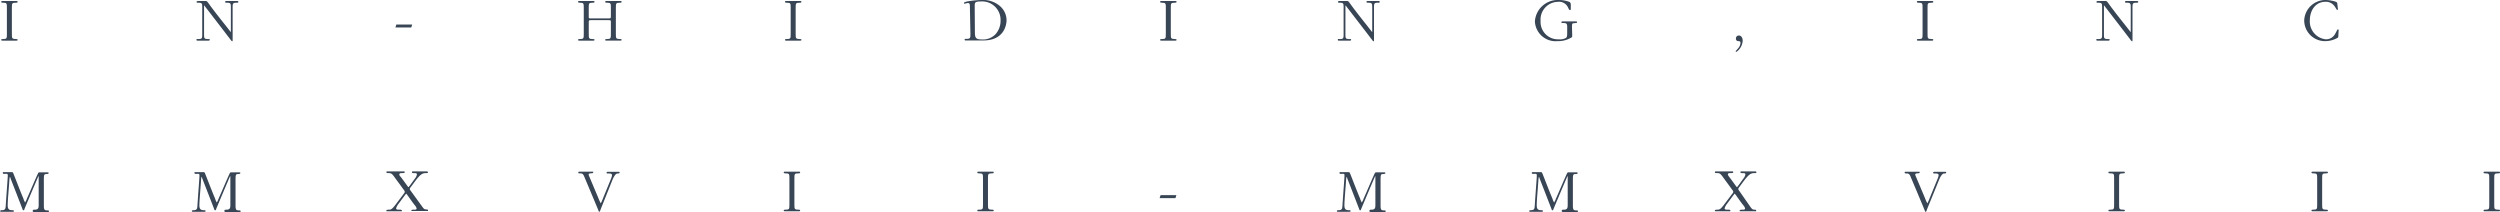<svg xmlns="http://www.w3.org/2000/svg" width="395.58" height="33.51" viewBox="0 0 395.58 33.51"><title>Asset 2</title><g id="Layer_2" data-name="Layer 2"><g id="Layer_1-2" data-name="Layer 1"><path d="M1.88,5.35c0,.71,0,.83.69.83.09,0,.22,0,.22.12s-.08.13-.17.13c-.38,0-.74,0-1.12,0s-.76,0-1.14,0c-.09,0-.17,0-.17-.13s.13-.12.25-.12c.65,0,.65-.11.65-.83V1.25c0-.72,0-.82-.65-.82C.35.43.19.43.19.3S.26.16.36.16c.38,0,.74,0,1.12,0s.76,0,1.14,0c.09,0,.17,0,.17.14s-.17.13-.26.13c-.65,0-.65.1-.65.82Z" style="fill:#384555"/><path d="M32,1.26c0-.72,0-.83-.65-.83-.09,0-.25,0-.25-.11s.13-.16.24-.16l.62,0,.62,0c.17,0,.29.19.41.35,1,1.4,2.13,2.78,3.21,4.16l.33.43V1.26c0-.7,0-.83-.66-.83-.09,0-.25,0-.25-.11s.08-.16.18-.16c.3,0,.58,0,.88,0s.58,0,.87,0a.15.15,0,0,1,.17.16c0,.11-.16.11-.26.11-.65,0-.65.14-.65.83V6.34c0,.14,0,.19-.07.19s-.2-.16-.25-.24L36,5.65c-1.15-1.51-2.31-3-3.46-4.5-.07-.09-.21-.28-.25-.32V5.35c0,.76,0,.83.75.83.08,0,.15,0,.15.1s-.07.15-.17.15c-.3,0-.58,0-.88,0s-.58,0-.87,0c-.1,0-.18,0-.18-.15s.07-.1.26-.1c.65,0,.65-.12.65-.83Z" style="fill:#384555"/><path d="M65.14,3.88c.06,0,.08,0,.08,0s-.1.34-.12.4,0,.07-.09.07H62.65c-.06,0-.08,0-.08,0s.1-.34.12-.4,0-.07.09-.07Z" style="fill:#384555"/><path d="M93.54,3.19c-.35,0-.38,0-.38.37V5.35c0,.71,0,.83.65.83.13,0,.26,0,.26.12s-.08.13-.17.13c-.38,0-.74,0-1.12,0s-.76,0-1.14,0c-.09,0-.17,0-.17-.13s.13-.12.25-.12c.65,0,.65-.11.65-.83V1.25c0-.72,0-.82-.65-.82-.09,0-.25,0-.25-.13s.07-.14.17-.14c.38,0,.74,0,1.12,0s.76,0,1.14,0c.09,0,.17,0,.17.14s-.17.13-.26.13c-.65,0-.65.1-.65.82V2.64c0,.27,0,.27.35.27h2.8c.33,0,.35,0,.35-.37V1.25c0-.72,0-.82-.65-.82-.09,0-.25,0-.25-.13s.07-.14.17-.14c.38,0,.74,0,1.12,0s.76,0,1.14,0c.09,0,.17,0,.17.14s-.17.13-.26.13c-.65,0-.65.1-.65.82v4.1c0,.71,0,.83.69.83.09,0,.22,0,.22.12s-.08.13-.17.13c-.38,0-.74,0-1.12,0s-.76,0-1.14,0c-.09,0-.17,0-.17-.13s.13-.12.25-.12c.65,0,.65-.11.65-.83V3.56c0-.37,0-.37-.35-.37Z" style="fill:#384555"/><path d="M125.9,5.35c0,.71,0,.83.69.83.09,0,.22,0,.22.12s-.08.13-.17.13c-.38,0-.74,0-1.12,0s-.76,0-1.14,0c-.09,0-.17,0-.17-.13s.13-.12.25-.12c.65,0,.65-.11.65-.83V1.25c0-.72,0-.82-.65-.82-.09,0-.25,0-.25-.13s.07-.14.17-.14c.38,0,.74,0,1.12,0s.76,0,1.14,0c.09,0,.17,0,.17.14s-.17.13-.26.13c-.65,0-.65.1-.65.82Z" style="fill:#384555"/><path d="M153.47,1.19c0-.47,0-.71-.33-.71a3.57,3.57,0,0,0-.5.11.11.11,0,0,1-.11-.12c0-.09.2-.17.5-.24A14.91,14.91,0,0,1,155.4,0a4.05,4.05,0,0,1,2.87,1,3,3,0,0,1,1,2.18c0,.76-.39,3.22-3.67,3.22-.68,0-1.36,0-2,0-.26,0-.53,0-.79,0-.09,0-.17,0-.17-.14s.08-.11.26-.11c.65,0,.65-.13.65-.86Zm.79,3.95c0,.89.2,1.1,1.07,1.1a2.75,2.75,0,0,0,2.16-.79,3.16,3.16,0,0,0,.83-2.15A2.92,2.92,0,0,0,155.23.23c-1,0-1,.19-1,.76Z" style="fill:#384555"/><path d="M185.26,5.35c0,.71,0,.83.69.83.09,0,.22,0,.22.12s-.08.13-.17.13c-.38,0-.74,0-1.12,0s-.76,0-1.14,0c-.09,0-.17,0-.17-.13s.13-.12.25-.12c.65,0,.65-.11.65-.83V1.25c0-.72,0-.82-.65-.82-.09,0-.25,0-.25-.13s.07-.14.17-.14c.38,0,.74,0,1.12,0s.76,0,1.14,0c.09,0,.17,0,.17.14s-.17.13-.26.13c-.65,0-.65.1-.65.82Z" style="fill:#384555"/><path d="M212.6,1.26c0-.72,0-.83-.65-.83-.09,0-.25,0-.25-.11s.13-.16.24-.16l.62,0,.62,0c.17,0,.29.19.41.35,1,1.4,2.13,2.78,3.21,4.16l.33.43V1.26c0-.7,0-.83-.66-.83-.09,0-.25,0-.25-.11s.08-.16.18-.16c.3,0,.58,0,.88,0s.58,0,.87,0a.15.15,0,0,1,.17.16c0,.11-.16.11-.26.11-.65,0-.65.14-.65.83V6.34c0,.14,0,.19-.07.19s-.2-.16-.25-.24l-.49-.64c-1.15-1.51-2.31-3-3.46-4.5-.07-.09-.21-.28-.25-.32V5.35c0,.76,0,.83.75.83.08,0,.15,0,.15.1s-.07.15-.17.15c-.3,0-.58,0-.88,0s-.58,0-.87,0c-.1,0-.18,0-.18-.15s.07-.1.26-.1c.65,0,.65-.12.65-.83Z" style="fill:#384555"/><path d="M248.77,5.44a2,2,0,0,1,0,.27c0,.13,0,.17-.17.25a4,4,0,0,1-2.13.55,3.29,3.29,0,0,1-3.6-3.13A3.63,3.63,0,0,1,246.66,0a4.65,4.65,0,0,1,1.61.28c.3.13.28.35.28.58s0,.35,0,.52,0,.2-.15.2-.19-.23-.34-.5A1.55,1.55,0,0,0,246.5.29a2.8,2.8,0,0,0-2.73,3,2.75,2.75,0,0,0,2.88,2.93A2,2,0,0,0,247.79,6c.19-.15.19-.48.19-.84V4.29c0-.59-.11-.65-.72-.65-.09,0-.2,0-.2-.12s.14-.13.23-.13c.36,0,.72,0,1.08,0s.68,0,1,0c.08,0,.17,0,.17.12s0,.11-.38.15-.42,0-.42.63Z" style="fill:#384555"/><path d="M275.15,5.62c.42,0,.6.45.6.81a2.27,2.27,0,0,1-.49,1.3c-.22.29-.45.47-.54.47a.09.09,0,0,1-.08-.08c0-.06.2-.23.39-.48a1.4,1.4,0,0,0,.37-.85c0-.22-.13-.28-.32-.28a.37.37,0,0,1-.4-.41.45.45,0,0,1,.46-.48Z" style="fill:#384555"/><path d="M305,5.35c0,.71,0,.83.69.83.09,0,.22,0,.22.12s-.08.13-.17.13c-.38,0-.74,0-1.12,0s-.76,0-1.14,0c-.09,0-.17,0-.17-.13s.13-.12.25-.12c.65,0,.65-.11.65-.83V1.25c0-.72,0-.82-.65-.82-.09,0-.25,0-.25-.13s.07-.14.17-.14c.38,0,.74,0,1.12,0s.76,0,1.14,0c.09,0,.17,0,.17.14s-.17.13-.26.13c-.65,0-.65.1-.65.82Z" style="fill:#384555"/><path d="M332.62,1.26c0-.72,0-.83-.65-.83-.09,0-.25,0-.25-.11s.13-.16.24-.16l.62,0,.62,0c.17,0,.29.19.41.35,1,1.4,2.13,2.78,3.21,4.16l.33.43V1.26c0-.7,0-.83-.66-.83-.09,0-.25,0-.25-.11s.08-.16.18-.16c.3,0,.58,0,.88,0s.58,0,.87,0a.15.15,0,0,1,.17.16c0,.11-.16.11-.26.11-.65,0-.65.14-.65.83V6.34c0,.14,0,.19-.07.19s-.2-.16-.25-.24l-.49-.64c-1.15-1.51-2.31-3-3.46-4.5-.07-.09-.21-.28-.25-.32V5.35c0,.76,0,.83.75.83.08,0,.15,0,.15.1s-.07.15-.17.15c-.3,0-.58,0-.88,0s-.58,0-.87,0c-.1,0-.18,0-.18-.15s.07-.1.26-.1c.65,0,.65-.12.65-.83Z" style="fill:#384555"/><path d="M370,5.61c0,.31,0,.33-.32.48a4,4,0,0,1-1.81.42,3.29,3.29,0,0,1-3.27-3.28A3.37,3.37,0,0,1,368,0a5.7,5.7,0,0,1,1.58.27c.25.1.25.19.28.51s.07.53.07.65,0,.13-.11.13-.21-.31-.45-.62A1.68,1.68,0,0,0,368,.28c-1.68,0-2.51,1.44-2.51,2.94a2.84,2.84,0,0,0,2.51,3,1.63,1.63,0,0,0,1.49-.85c.23-.37.32-.72.45-.72a.11.11,0,0,1,.11.13Z" style="fill:#384555"/><path d="M5.19,33.3c0-.12.13-.12.31-.12.62,0,.62-.36.62-.83V28c0-.14,0-.17,0-.17s-.07.12-.14.27c-.71,1.65-1.41,3.31-2.12,5,0,.07-.06.18-.15.18s-.13-.12-.15-.19q-.94-2.44-1.9-4.89c0-.1-.07-.21-.1-.21s0,.1-.06.27c-.08,1.41-.28,3.36-.28,4.23,0,.6.21.77.71.77.11,0,.27,0,.27.13s-.13.12-.22.12c-.3,0-.6,0-.9,0s-.6,0-.89,0c-.09,0-.16,0-.16-.12s.17-.13.26-.13c.56,0,.59-.26.62-.75.09-1.48.27-3.74.31-4.43s0-.57-.54-.57c-.1,0-.24,0-.24-.16s.09-.11.29-.11l.62,0,.58,0c.11,0,.16.14.22.29.52,1.29,1,2.59,1.55,3.88a2.74,2.74,0,0,0,.27.63,3,3,0,0,0,.3-.64c.63-1.4,1.17-2.73,1.76-4a.26.26,0,0,1,.27-.13l.55,0,.56,0c.18,0,.29,0,.29.11s-.12.16-.4.16-.36.11-.36.79v4.13c0,.74.09.83.57.83.11,0,.24,0,.24.13s-.11.12-.19.12c-.32,0-.64,0-1,0s-.8,0-1.19,0c-.08,0-.19,0-.19-.12Z" style="fill:#384555"/><path d="M35.52,33.3c0-.12.13-.12.31-.12.62,0,.62-.36.62-.83V28c0-.14,0-.17,0-.17s-.07.12-.14.27c-.71,1.65-1.41,3.31-2.12,5,0,.07-.06.18-.15.18s-.13-.12-.15-.19q-.94-2.44-1.9-4.89c0-.1-.07-.21-.1-.21s0,.1-.06.27c-.08,1.41-.28,3.36-.28,4.23,0,.6.21.77.71.77.11,0,.27,0,.27.13s-.13.12-.22.12c-.3,0-.6,0-.9,0s-.6,0-.89,0c-.09,0-.16,0-.16-.12s.17-.13.26-.13c.56,0,.59-.26.62-.75.09-1.48.27-3.74.31-4.43s0-.57-.54-.57c-.1,0-.24,0-.24-.16s.09-.11.29-.11l.62,0,.58,0c.11,0,.16.14.22.29.52,1.29,1,2.59,1.55,3.88a2.74,2.74,0,0,0,.27.63,3,3,0,0,0,.3-.64c.63-1.4,1.17-2.73,1.76-4a.26.26,0,0,1,.27-.13l.55,0,.56,0c.18,0,.29,0,.29.11s-.12.16-.4.16-.36.11-.36.79v4.13c0,.74.09.83.57.83.11,0,.24,0,.24.13s-.11.12-.19.12c-.32,0-.64,0-1,0s-.8,0-1.19,0c-.08,0-.19,0-.19-.12Z" style="fill:#384555"/><path d="M65.09,33.31c0-.13.17-.13.39-.13s.44,0,.44-.2a1.2,1.2,0,0,0-.29-.51c-.48-.59-1.3-1.83-1.35-1.83s-.81,1.06-1.21,1.6a2,2,0,0,0-.39.72c0,.22.22.22.56.22.18,0,.35,0,.35.15s-.09.1-.17.1l-1.07,0-1.07,0c-.08,0-.15,0-.15-.1s.12-.15.34-.15c.38,0,.54,0,1.27-1l1.14-1.51a.59.59,0,0,0,.17-.31.67.67,0,0,0-.19-.36c-.39-.54-.78-1.08-1.18-1.61-.7-1-.75-1-1.28-1-.11,0-.26,0-.26-.14s.12-.13.21-.13c.32,0,.64,0,1,0,.52,0,1,0,1.54,0,.09,0,.15,0,.15.13s-.18.14-.27.14c-.37,0-.58,0-.58.21s.15.3.22.39c.42.54,1.17,1.63,1.22,1.63s.68-.89,1-1.34a1.43,1.43,0,0,0,.34-.67c0-.22-.18-.22-.55-.22-.11,0-.24,0-.24-.14s.12-.13.21-.13c.42,0,.86,0,1.28,0s.58,0,.88,0a.15.15,0,0,1,.16.16c0,.11-.09.11-.26.11-.58,0-.87.08-1.86,1.41l-.57.78a.63.63,0,0,0-.18.33c0,.11.1.21.17.31l1.83,2.52c.21.28.31.4.63.4.09,0,.26,0,.26.15s-.06.1-.12.1l-1.34,0c-.32,0-.64,0-1,0-.08,0-.2,0-.2-.11Z" style="fill:#384555"/><path d="M93.84,27.29c0,.11-.12.13-.2.13s-.5,0-.5.17a1.11,1.11,0,0,0,.13.4l1.37,3.25a7.73,7.73,0,0,0,.42.94,8.06,8.06,0,0,0,.41-.94l1.23-3a1.86,1.86,0,0,0,.14-.51c0-.28-.3-.28-.55-.28s-.31,0-.31-.12.12-.15.22-.15c.28,0,.58,0,.86,0s.56,0,.84,0a.12.12,0,0,1,.14.13c0,.13-.15.14-.38.15s-.52.44-.75,1L95,33.23c0,.08-.09.28-.17.28s-.11-.14-.17-.28q-1.06-2.56-2.15-5.13c-.13-.31-.24-.65-.59-.66s-.41,0-.41-.14.12-.14.21-.14c.28,0,.7,0,1.06,0s.69,0,.91,0,.19,0,.19.12Z" style="fill:#384555"/><path d="M125.7,32.35c0,.71,0,.83.69.83.09,0,.22,0,.22.12s-.08.13-.17.13c-.38,0-.74,0-1.12,0s-.76,0-1.14,0c-.09,0-.17,0-.17-.13s.13-.12.25-.12c.65,0,.65-.11.65-.83v-4.1c0-.72,0-.82-.65-.82-.09,0-.25,0-.25-.13s.07-.14.17-.14c.38,0,.74,0,1.12,0s.76,0,1.14,0c.09,0,.17,0,.17.14s-.17.13-.26.13c-.65,0-.65.1-.65.82Z" style="fill:#384555"/><path d="M156.33,32.35c0,.71,0,.83.69.83.09,0,.22,0,.22.12s-.08.13-.17.13c-.38,0-.74,0-1.12,0s-.76,0-1.14,0c-.09,0-.17,0-.17-.13s.13-.12.25-.12c.65,0,.65-.11.65-.83v-4.1c0-.72,0-.82-.65-.82-.09,0-.25,0-.25-.13s.07-.14.17-.14c.38,0,.74,0,1.12,0s.76,0,1.14,0c.09,0,.17,0,.17.14s-.17.13-.26.13c-.65,0-.65.1-.65.82Z" style="fill:#384555"/><path d="M186.06,30.88c.06,0,.08,0,.08,0s-.1.34-.12.4,0,.07-.09.07h-2.36c-.06,0-.08,0-.08,0s.1-.34.12-.4,0-.07.09-.07Z" style="fill:#384555"/><path d="M216.7,33.3c0-.12.13-.12.31-.12.62,0,.62-.36.62-.83V28c0-.14,0-.17,0-.17s-.07.12-.14.27c-.71,1.65-1.41,3.31-2.12,5,0,.07-.06.18-.15.18s-.13-.12-.15-.19c-.63-1.63-1.26-3.26-1.9-4.89,0-.1-.07-.21-.1-.21s0,.1-.06.27c-.08,1.41-.28,3.36-.28,4.23,0,.6.21.77.71.77.11,0,.27,0,.27.13s-.13.12-.22.12c-.3,0-.6,0-.9,0s-.6,0-.89,0c-.09,0-.16,0-.16-.12s.17-.13.26-.13c.56,0,.59-.26.62-.75.09-1.48.27-3.74.31-4.43s0-.57-.54-.57c-.1,0-.24,0-.24-.16s.09-.11.29-.11l.62,0,.58,0c.11,0,.16.14.22.29.52,1.29,1,2.59,1.55,3.88a2.77,2.77,0,0,0,.27.63,3,3,0,0,0,.3-.64c.63-1.4,1.17-2.73,1.76-4a.26.26,0,0,1,.27-.13l.55,0,.56,0c.18,0,.29,0,.29.11s-.12.16-.4.16-.36.11-.36.79v4.13c0,.74.09.83.57.83.11,0,.24,0,.24.13s-.11.12-.19.12c-.32,0-.64,0-1,0s-.8,0-1.19,0c-.08,0-.19,0-.19-.12Z" style="fill:#384555"/><path d="M247.13,33.3c0-.12.13-.12.31-.12.62,0,.62-.36.62-.83V28c0-.14,0-.17,0-.17s-.07.12-.14.27c-.71,1.65-1.41,3.31-2.12,5,0,.07-.06.18-.15.18s-.13-.12-.15-.19q-.94-2.44-1.9-4.89c0-.1-.07-.21-.1-.21s0,.1-.06.27c-.08,1.41-.28,3.36-.28,4.23,0,.6.21.77.71.77.11,0,.27,0,.27.13s-.13.12-.22.12c-.3,0-.6,0-.9,0s-.6,0-.89,0c-.09,0-.16,0-.16-.12s.17-.13.26-.13c.56,0,.59-.26.62-.75.09-1.48.27-3.74.31-4.43s0-.57-.54-.57c-.1,0-.24,0-.24-.16s.09-.11.29-.11l.62,0,.58,0c.11,0,.16.14.22.29.52,1.29,1,2.59,1.55,3.88a2.74,2.74,0,0,0,.27.63,3,3,0,0,0,.3-.64c.63-1.4,1.17-2.73,1.76-4a.26.26,0,0,1,.27-.13l.55,0,.56,0c.18,0,.29,0,.29.11s-.12.16-.4.16-.36.11-.36.79v4.13c0,.74.09.83.57.83.11,0,.24,0,.24.13s-.11.12-.19.12c-.32,0-.64,0-1,0s-.8,0-1.19,0c-.08,0-.19,0-.19-.12Z" style="fill:#384555"/><path d="M275.3,33.31c0-.13.17-.13.39-.13s.44,0,.44-.2a1.2,1.2,0,0,0-.29-.51c-.48-.59-1.3-1.83-1.35-1.83s-.81,1.06-1.21,1.6a2,2,0,0,0-.39.72c0,.22.22.22.56.22.18,0,.35,0,.35.15s-.09.1-.17.1l-1.07,0-1.07,0c-.08,0-.15,0-.15-.1s.12-.15.34-.15c.38,0,.54,0,1.27-1l1.14-1.51a.6.6,0,0,0,.17-.31.67.67,0,0,0-.19-.36c-.39-.54-.78-1.08-1.18-1.61-.7-1-.75-1-1.28-1-.11,0-.26,0-.26-.14s.12-.13.21-.13c.32,0,.64,0,1,0,.52,0,1,0,1.54,0,.09,0,.15,0,.15.13s-.18.14-.27.14c-.37,0-.58,0-.58.21a1,1,0,0,0,.22.39c.42.54,1.17,1.63,1.22,1.63s.68-.89,1-1.34a1.43,1.43,0,0,0,.34-.67c0-.22-.18-.22-.55-.22-.11,0-.24,0-.24-.14s.12-.13.21-.13c.42,0,.86,0,1.28,0s.58,0,.88,0a.15.15,0,0,1,.16.16c0,.11-.09.11-.26.11-.58,0-.87.08-1.86,1.41l-.57.78a.63.63,0,0,0-.18.33c0,.11.1.21.17.31L277,32.78c.21.28.31.4.63.4.09,0,.26,0,.26.15s-.06.1-.12.1l-1.34,0c-.32,0-.64,0-1,0-.08,0-.2,0-.2-.11Z" style="fill:#384555"/><path d="M303.75,27.29c0,.11-.12.13-.2.13s-.5,0-.5.17a1.11,1.11,0,0,0,.13.4l1.37,3.25a7.73,7.73,0,0,0,.42.94,8.06,8.06,0,0,0,.41-.94l1.23-3a1.86,1.86,0,0,0,.14-.51c0-.28-.3-.28-.55-.28s-.31,0-.31-.12.12-.15.22-.15c.28,0,.58,0,.86,0s.56,0,.84,0a.12.12,0,0,1,.14.13c0,.13-.15.14-.38.15s-.52.44-.75,1l-1.95,4.78c0,.08-.09.28-.17.28s-.11-.14-.17-.28q-1.06-2.56-2.15-5.13c-.13-.31-.24-.65-.59-.66s-.41,0-.41-.14.12-.14.21-.14c.28,0,.7,0,1.06,0s.69,0,.91,0,.19,0,.19.12Z" style="fill:#384555"/><path d="M335.31,32.35c0,.71,0,.83.69.83.09,0,.22,0,.22.12s-.08.13-.17.13c-.38,0-.74,0-1.12,0s-.76,0-1.14,0c-.09,0-.17,0-.17-.13s.13-.12.25-.12c.65,0,.65-.11.65-.83v-4.1c0-.72,0-.82-.65-.82-.09,0-.25,0-.25-.13s.07-.14.17-.14c.38,0,.74,0,1.12,0s.76,0,1.14,0c.09,0,.17,0,.17.14s-.17.13-.26.13c-.65,0-.65.1-.65.82Z" style="fill:#384555"/><path d="M367.44,32.35c0,.71,0,.83.69.83.09,0,.22,0,.22.12s-.08.13-.17.13c-.38,0-.74,0-1.12,0s-.76,0-1.14,0c-.09,0-.17,0-.17-.13s.13-.12.25-.12c.65,0,.65-.11.65-.83v-4.1c0-.72,0-.82-.65-.82-.09,0-.25,0-.25-.13s.07-.14.17-.14c.38,0,.74,0,1.12,0s.76,0,1.14,0c.09,0,.17,0,.17.14s-.17.13-.26.13c-.65,0-.65.1-.65.82Z" style="fill:#384555"/><path d="M394.67,32.35c0,.71,0,.83.69.83.09,0,.22,0,.22.12s-.08.13-.17.13c-.38,0-.74,0-1.12,0s-.76,0-1.14,0c-.09,0-.17,0-.17-.13s.13-.12.25-.12c.65,0,.65-.11.65-.83v-4.1c0-.72,0-.82-.65-.82-.09,0-.25,0-.25-.13s.07-.14.17-.14c.38,0,.74,0,1.12,0s.76,0,1.14,0c.09,0,.17,0,.17.14s-.17.13-.26.13c-.65,0-.65.1-.65.82Z" style="fill:#384555"/></g></g></svg>